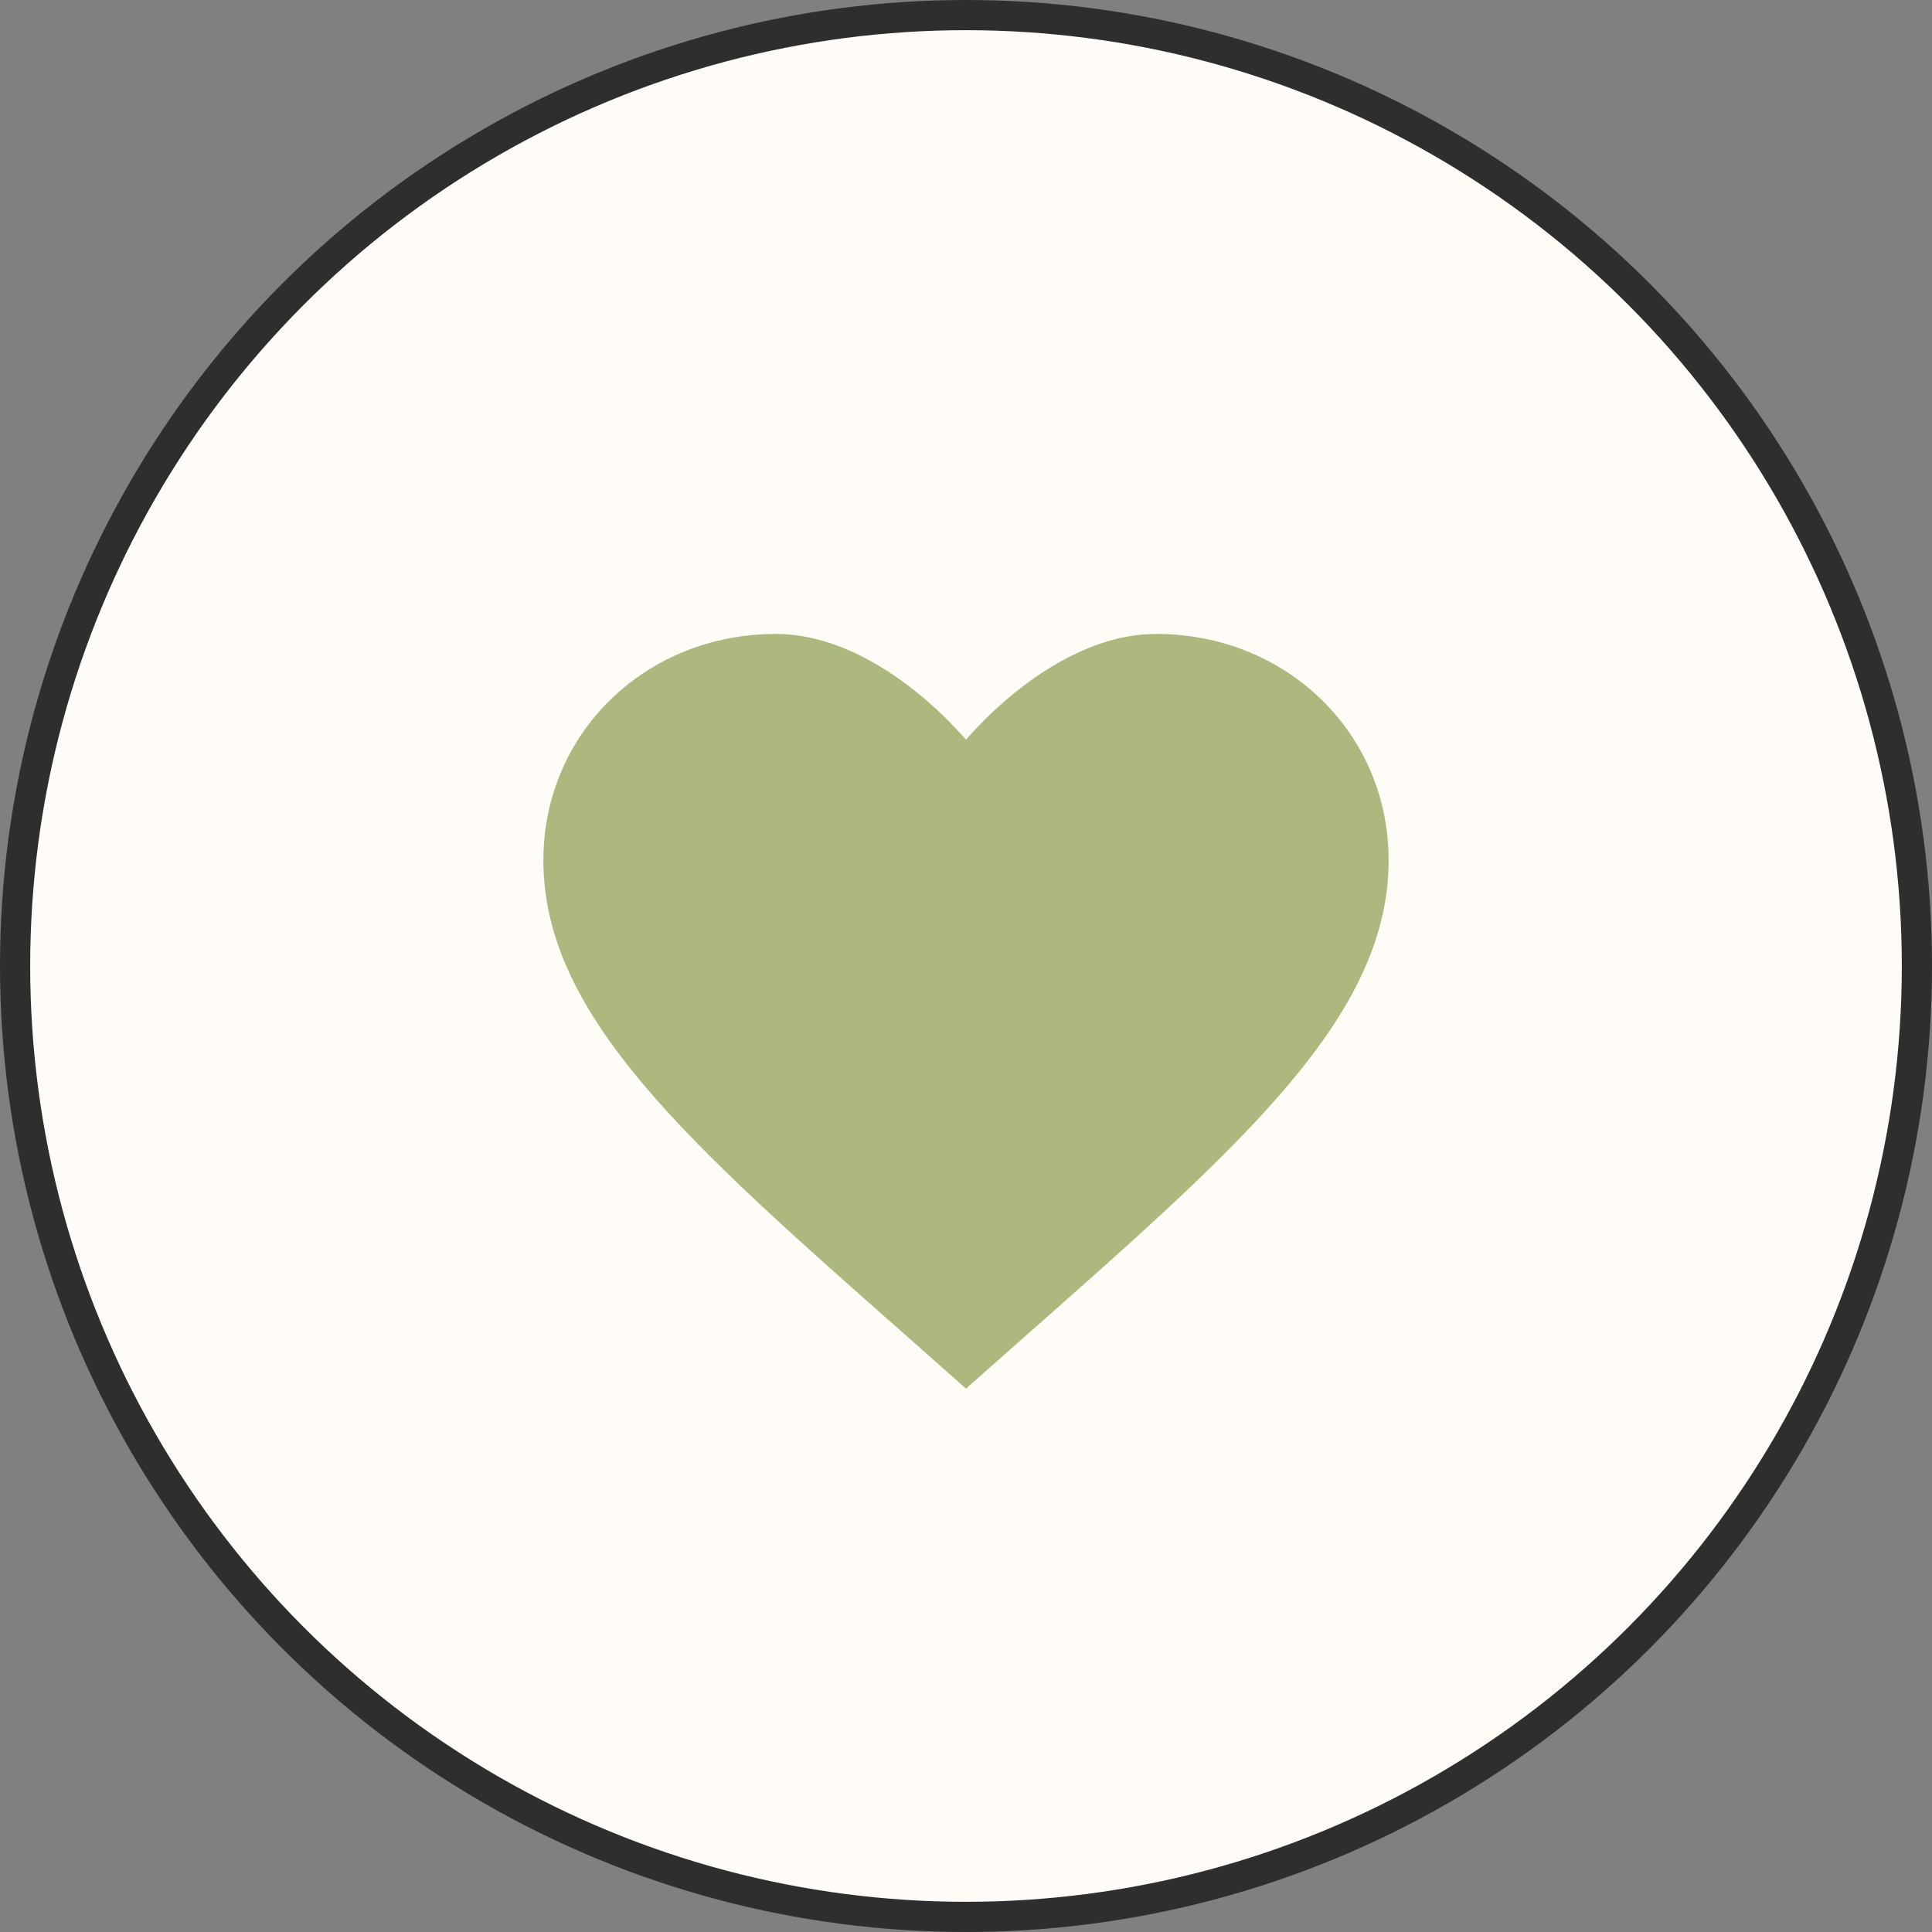 <?xml version="1.0" encoding="UTF-8"?> <svg xmlns="http://www.w3.org/2000/svg" width="64" height="64" viewBox="0 0 64 64" fill="none"><rect x="0" y="0" width="64" height="64" fill="#808080" stroke="none"/><circle cx="32" cy="32" r="31.5" fill="#FFFCF8" stroke="#2E2E2E"></circle><path d="M32 46L29.97 44.202C22.76 37.839 18 33.629 18 28.493C18 24.283 21.388 21 25.7 21C28.136 21 30.474 22.77 32 24.5C33.526 22.77 35.864 21 38.3 21C42.612 21 46 24.283 46 28.493C46 33.629 41.24 37.839 34.03 44.202L32 46Z" fill="#ADB87F"></path></svg> 